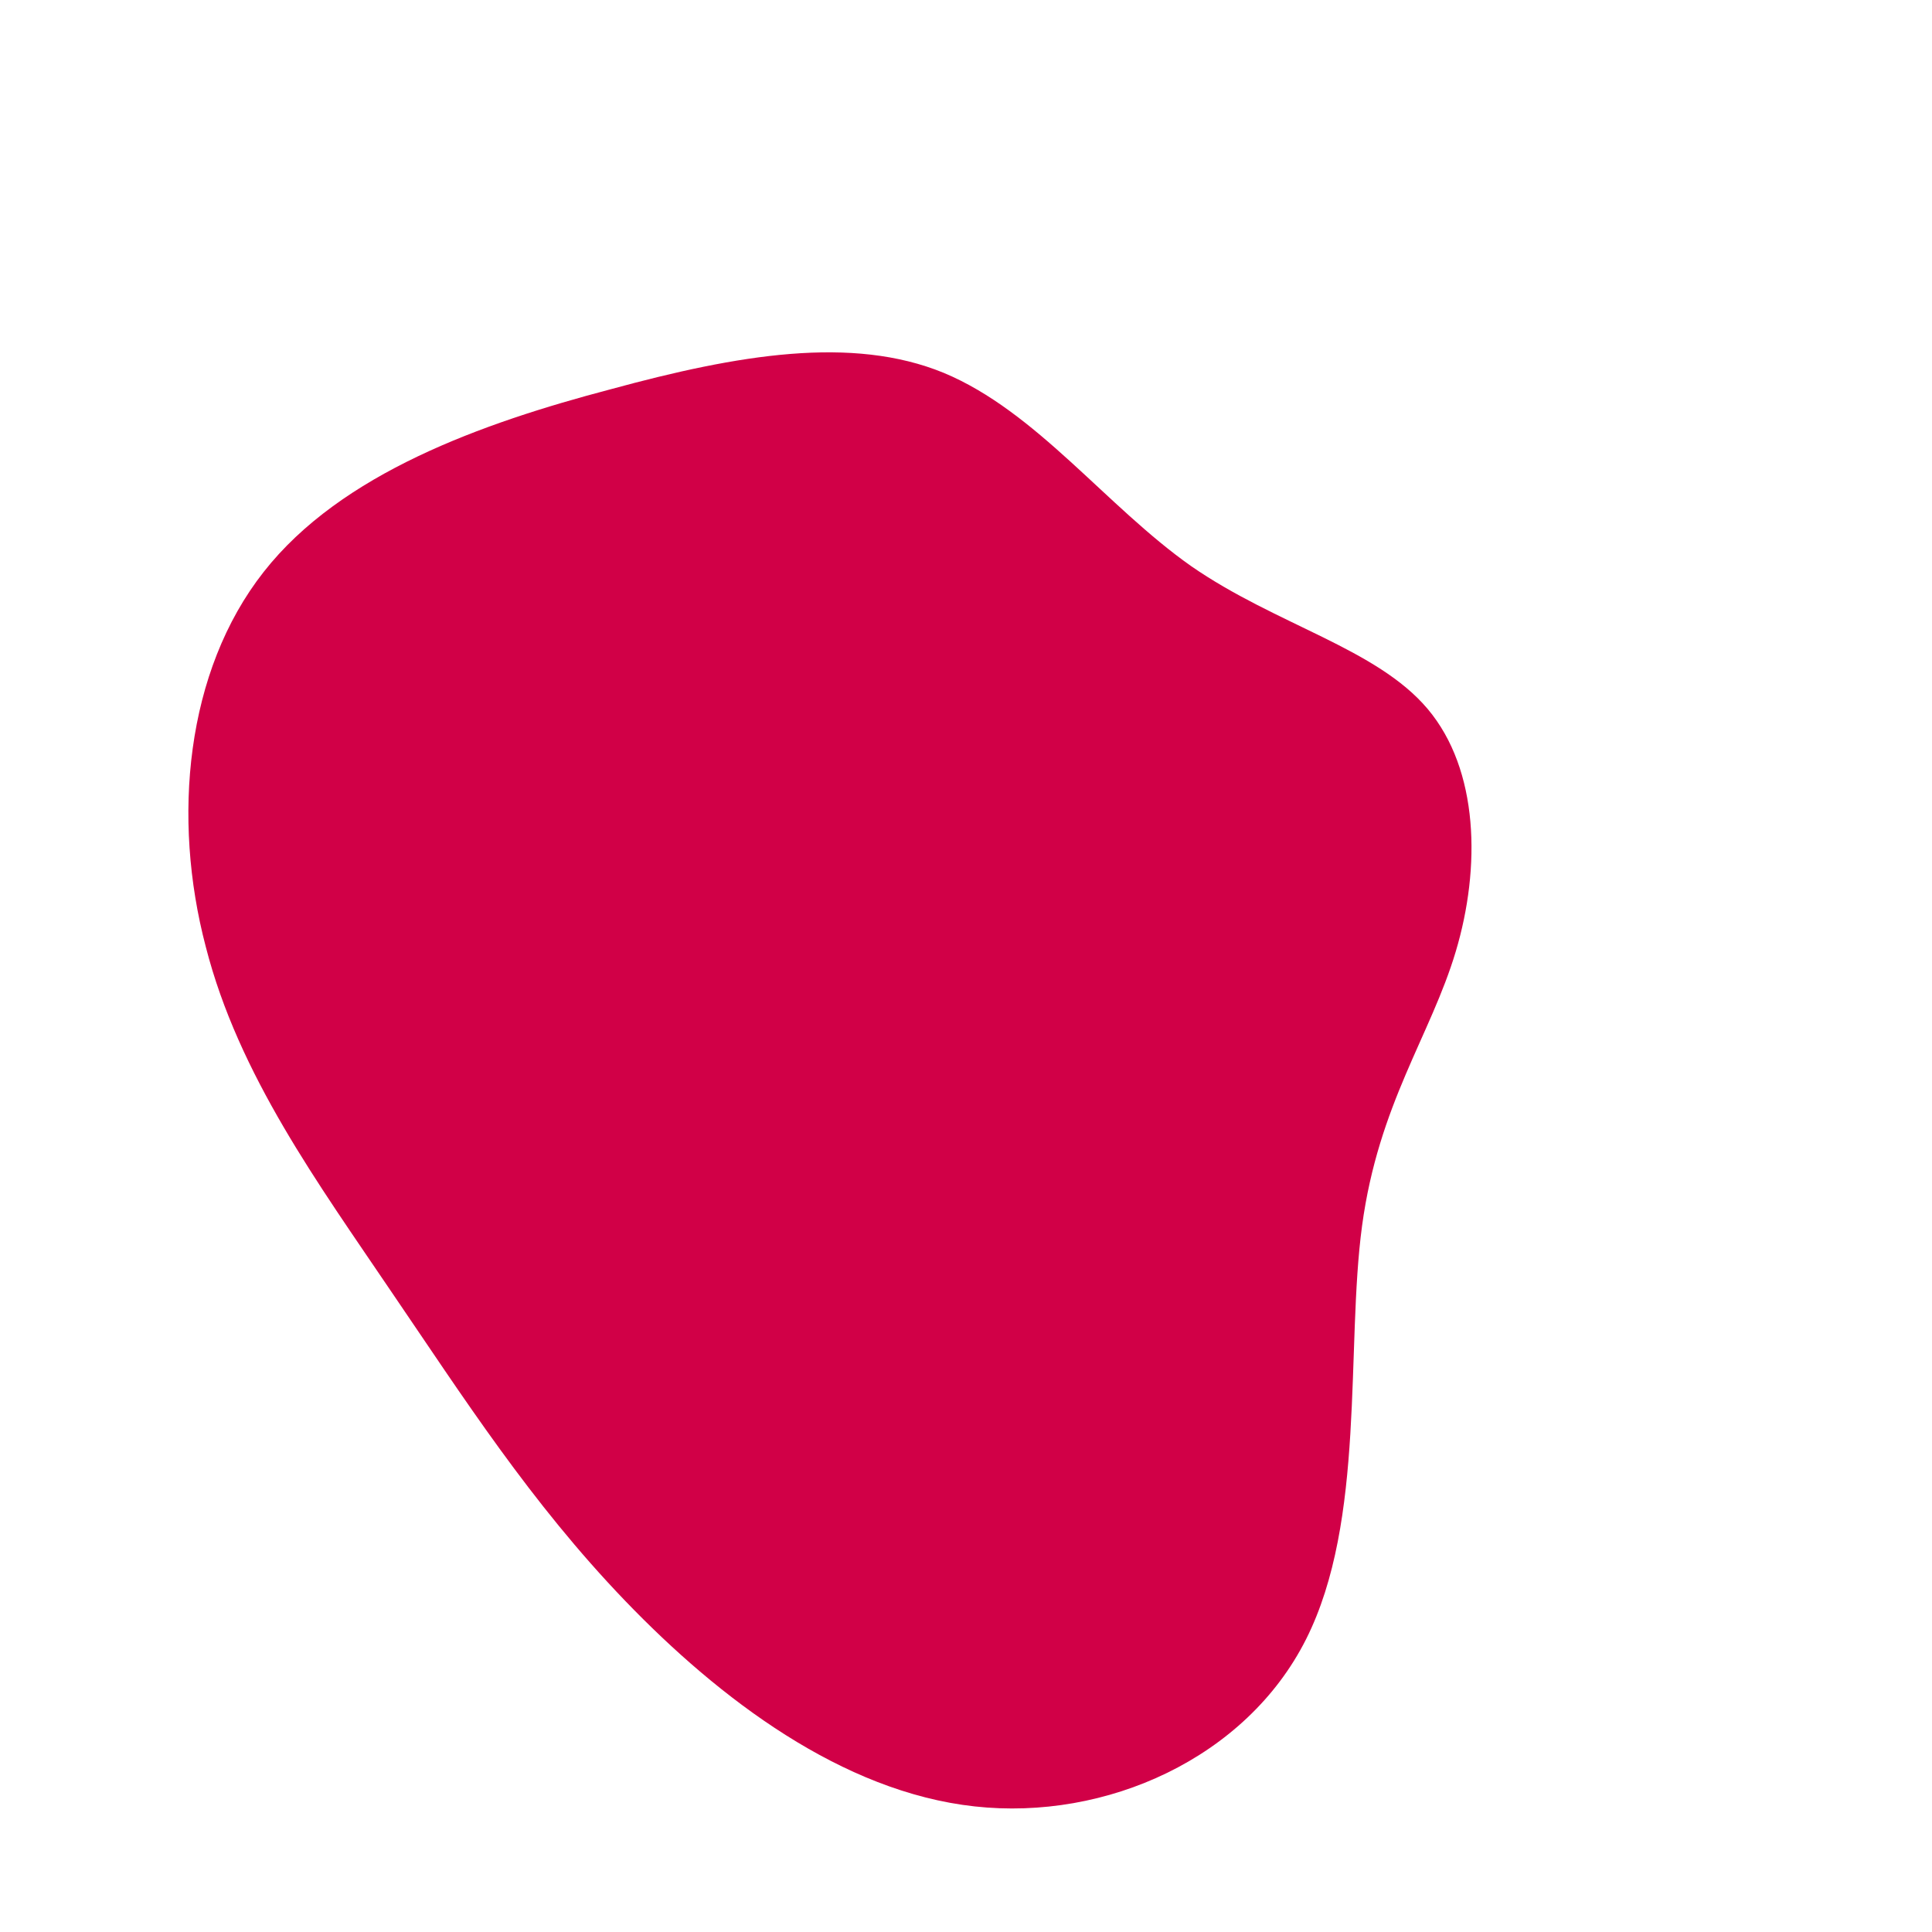 <?xml version="1.0" standalone="no"?>
<svg viewBox="0 0 200 200" xmlns="http://www.w3.org/2000/svg">
  <path fill="#D10047" d="M23.3,-41.4C32.1,-35.3,42.5,-32.9,47.8,-26.6C53.1,-20.3,53.3,-10.2,50.7,-1.5C48.1,7.2,42.7,14.3,41,26.9C39.3,39.5,41.4,57.4,35.2,69.7C29,82,14.5,88.5,0.9,87C-12.8,85.5,-25.5,75.9,-35.3,65.7C-45.1,55.5,-52,44.7,-59.5,33.7C-67,22.6,-75.3,11.3,-78.7,-2C-82.2,-15.3,-80.8,-30.5,-72.7,-40.8C-64.7,-51,-50.1,-56.2,-36.8,-59.7C-23.6,-63.3,-11.8,-65.3,-2.3,-61.4C7.3,-57.4,14.5,-47.6,23.3,-41.4Z" transform="translate(100 100)" />
</svg>
